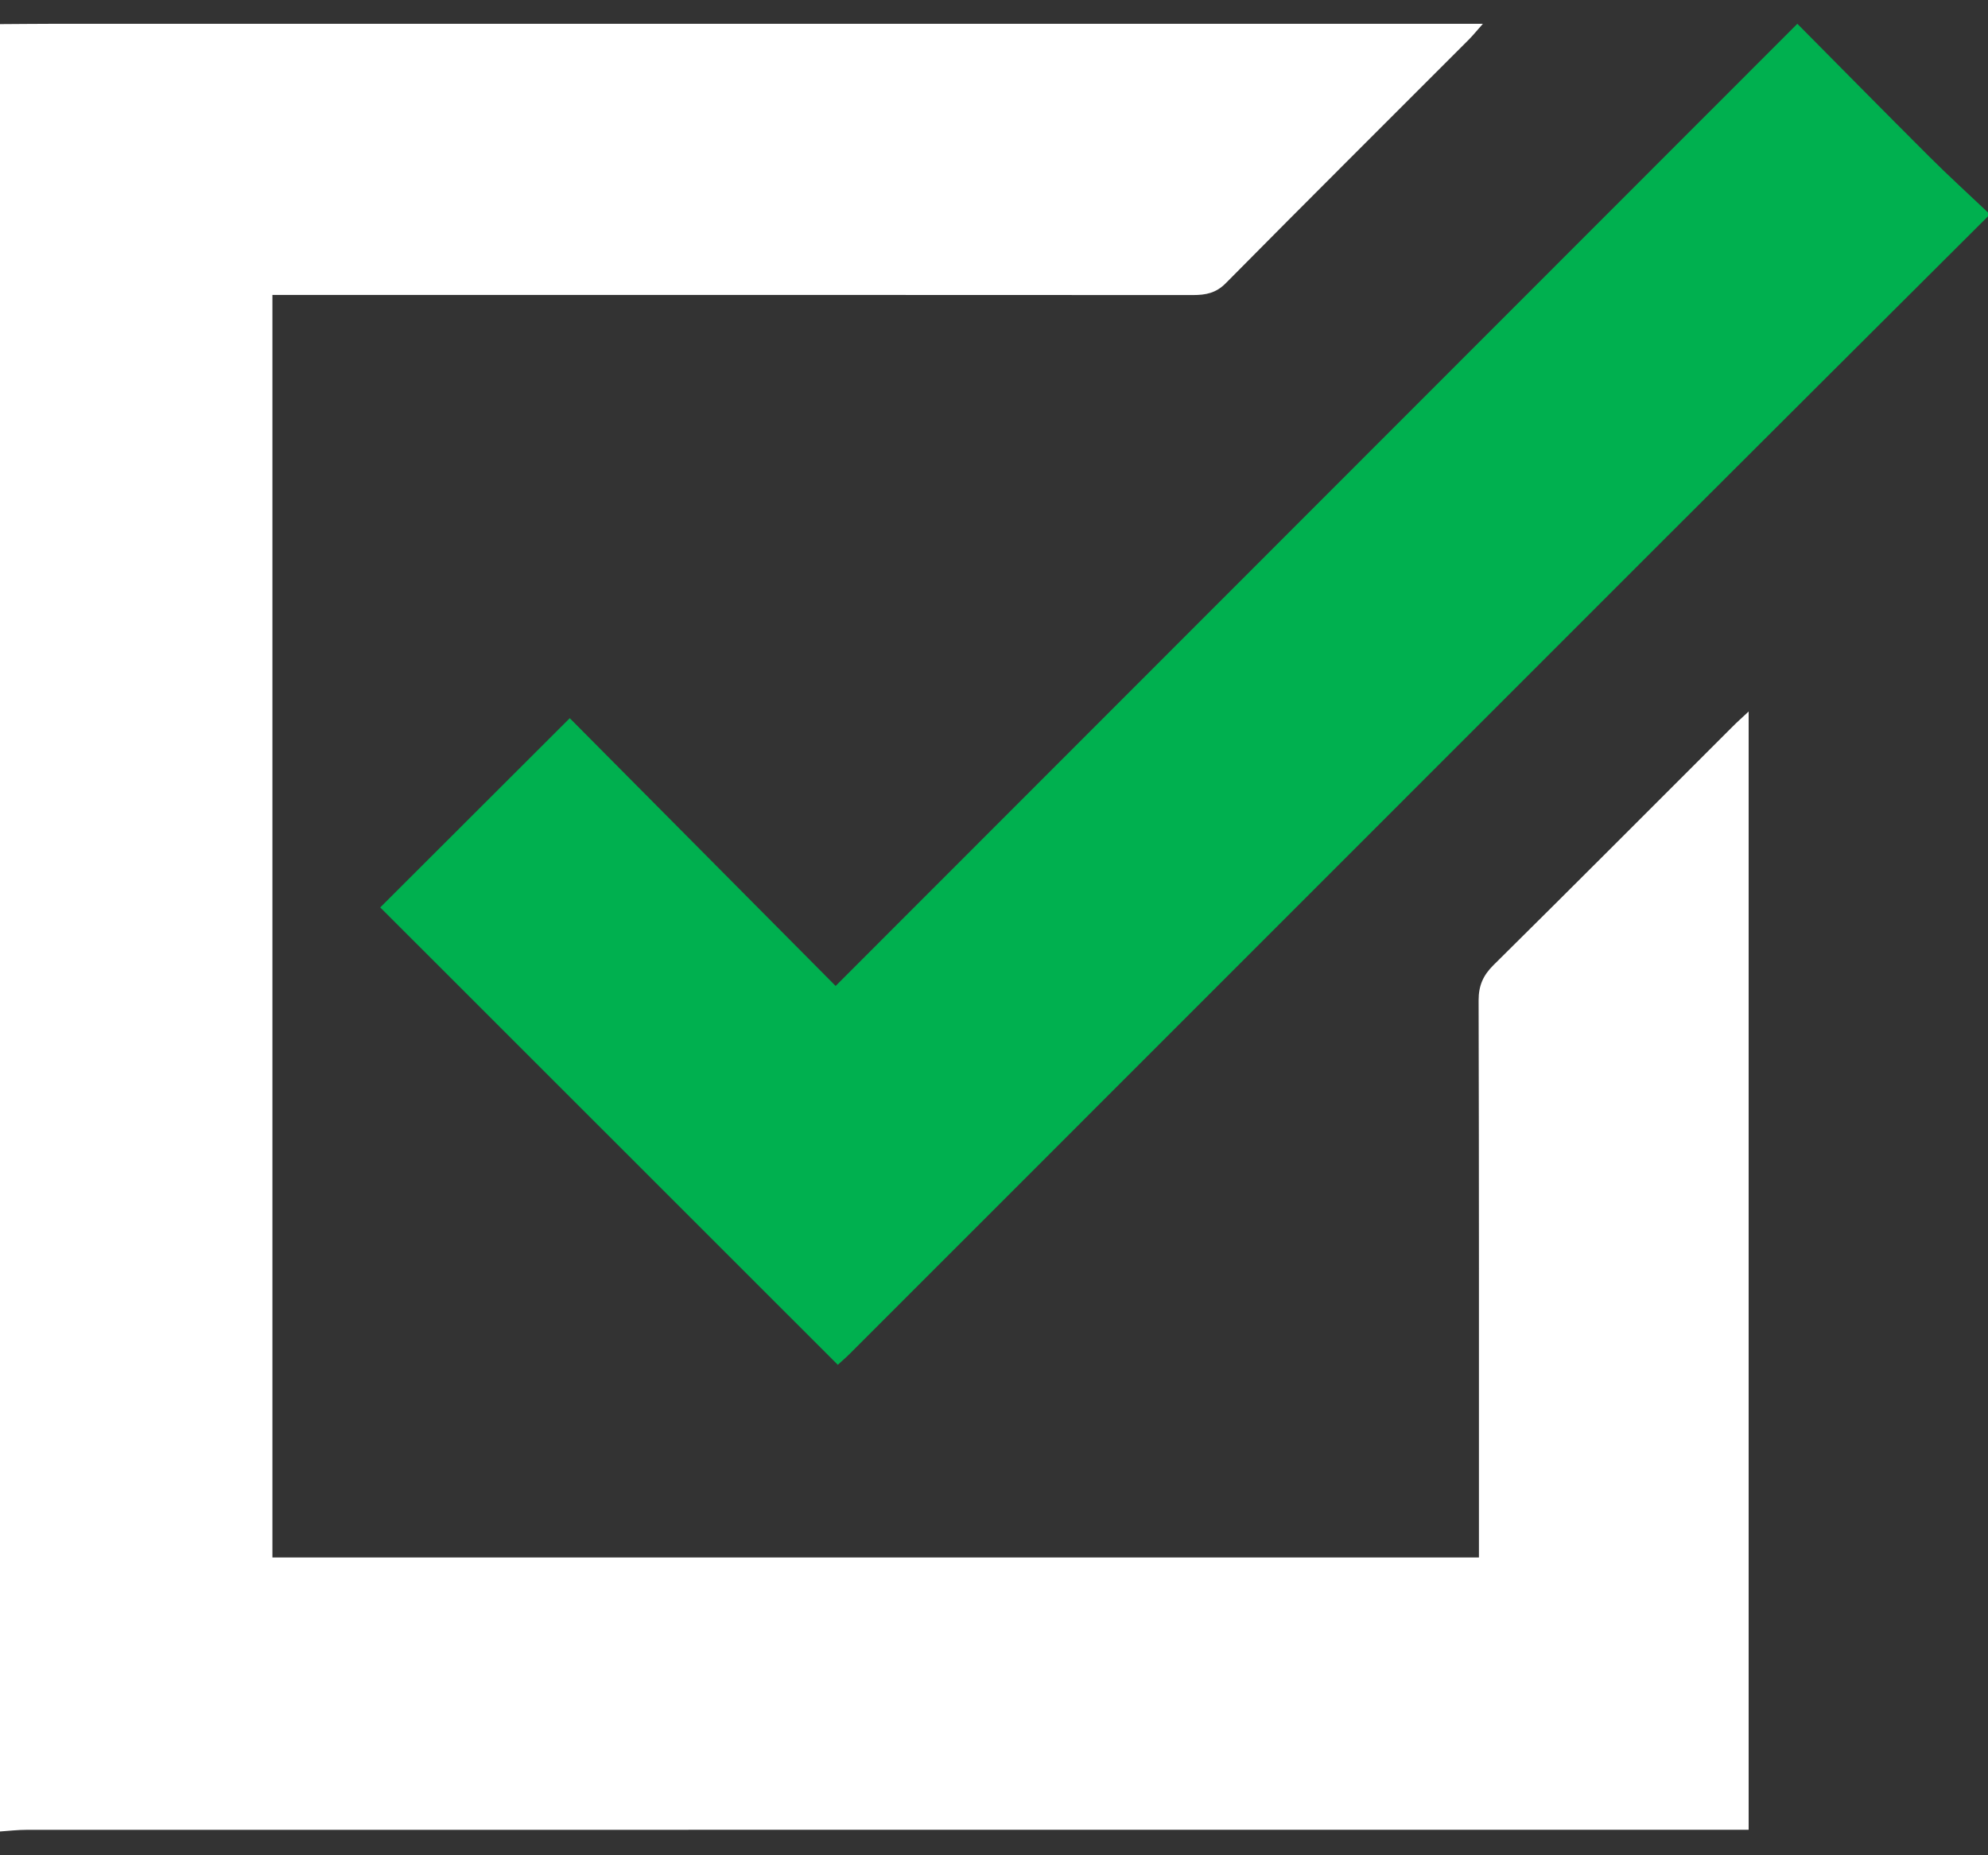 <svg width="30" height="28" viewBox="0 0 30 28" fill="none" xmlns="http://www.w3.org/2000/svg">
<rect x="0" y="0" width="30" height="28" fill="#333333" stroke="none"/>
<path d="M29.999 3.266C28.369 4.893 26.736 6.517 25.107 8.146C21.012 12.24 16.919 16.335 12.826 20.429C12.764 20.491 12.697 20.548 12.643 20.598C10.333 18.29 8.029 15.986 5.738 13.695C6.68 12.755 7.629 11.806 8.598 10.839C9.912 12.163 11.249 13.51 12.61 14.88C17.467 10.02 22.282 5.203 27.123 0.359C27.797 1.038 28.452 1.704 29.115 2.365C29.403 2.653 29.705 2.927 30 3.207V3.266H29.999Z" fill="#00B04F"/>
<path d="M0.002 0.364C0.284 0.363 0.568 0.359 0.851 0.359C7.842 0.359 14.832 0.359 21.823 0.359H22.378C22.281 0.468 22.224 0.539 22.16 0.603C20.939 1.826 19.714 3.044 18.499 4.273C18.351 4.423 18.197 4.453 18.003 4.453C13.502 4.45 9.001 4.451 4.5 4.451C4.376 4.451 4.252 4.451 4.111 4.451V23.506H22.318V23.182C22.318 20.488 22.32 17.793 22.313 15.097C22.313 14.874 22.381 14.721 22.538 14.565C23.746 13.37 24.945 12.166 26.146 10.966C26.212 10.899 26.284 10.836 26.388 10.738V27.615H25.977C17.453 27.615 8.93 27.615 0.406 27.616C0.27 27.616 0.135 27.632 0 27.641C0 18.833 0 9.174 0 0.366L0.002 0.364Z" fill="white"/>
</svg>
